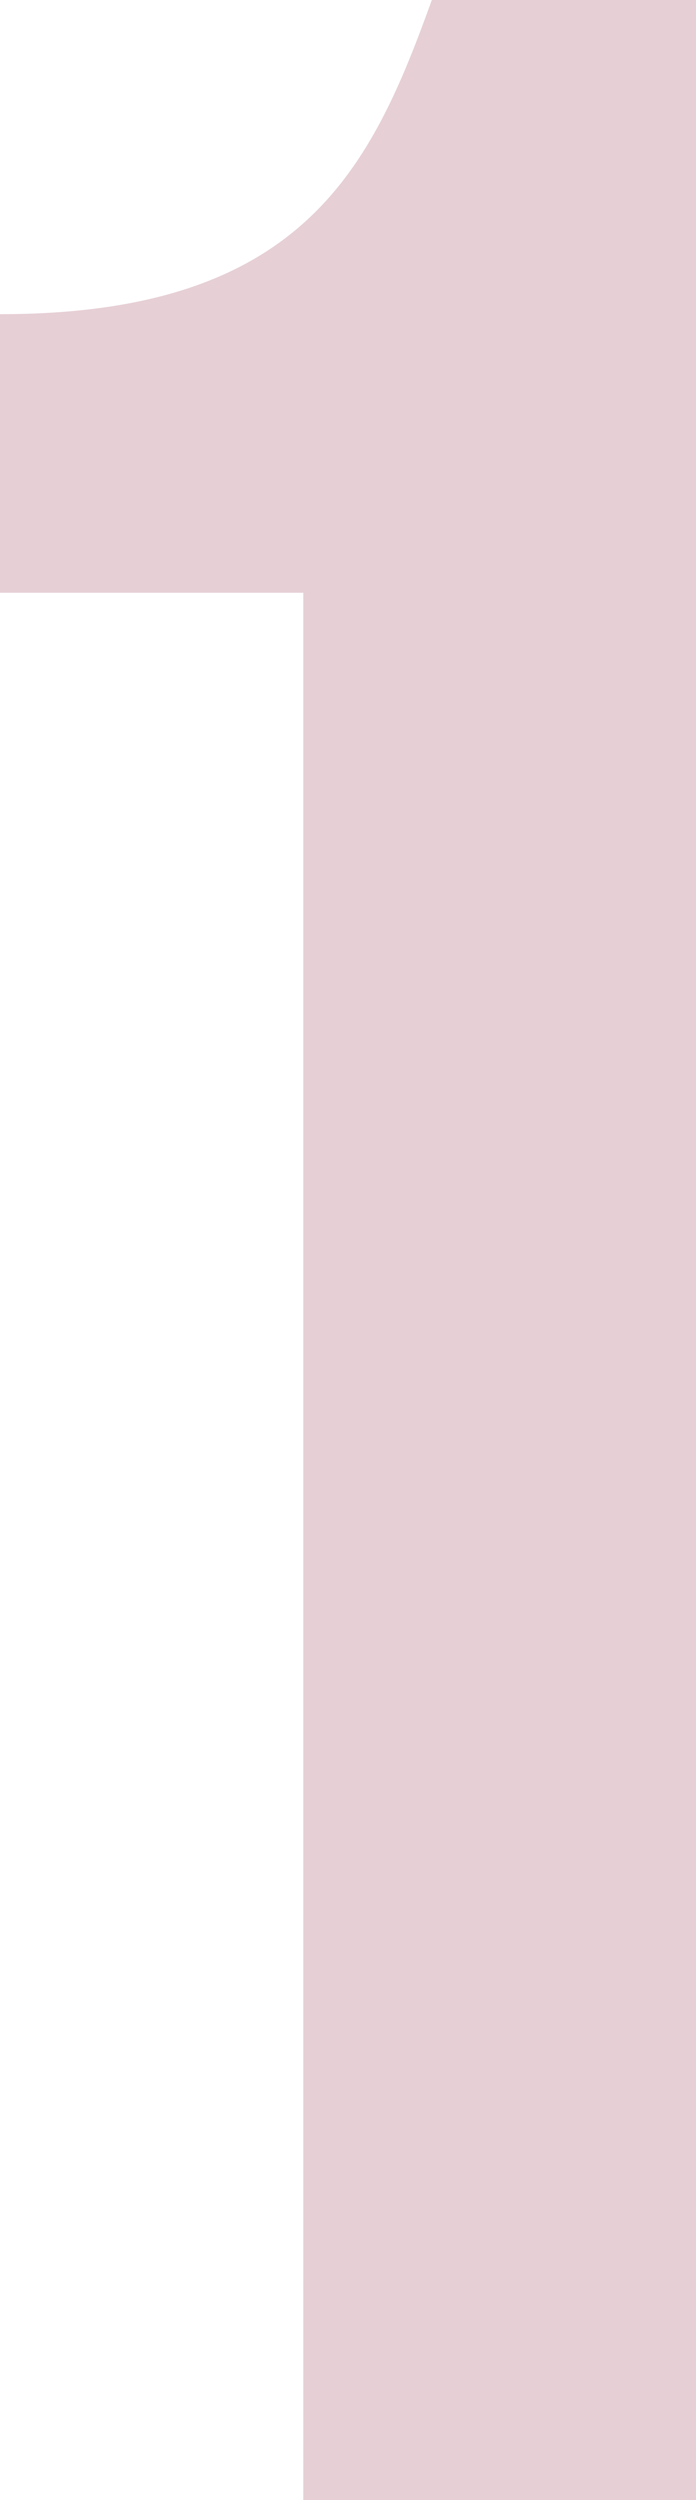 <svg xmlns="http://www.w3.org/2000/svg" id="Camada_1" data-name="Camada 1" viewBox="0 0 15.65 56.18"><defs><style>      .cls-1 {        fill: #84112d;      }      .cls-2 {        opacity: .2;      }    </style></defs><g class="cls-2"><path class="cls-1" d="M0,7.06c6.82,0,8.35-3.29,9.71-7.06h5.94v56.18H6.82V13.32H0v-6.26Z"></path></g></svg>